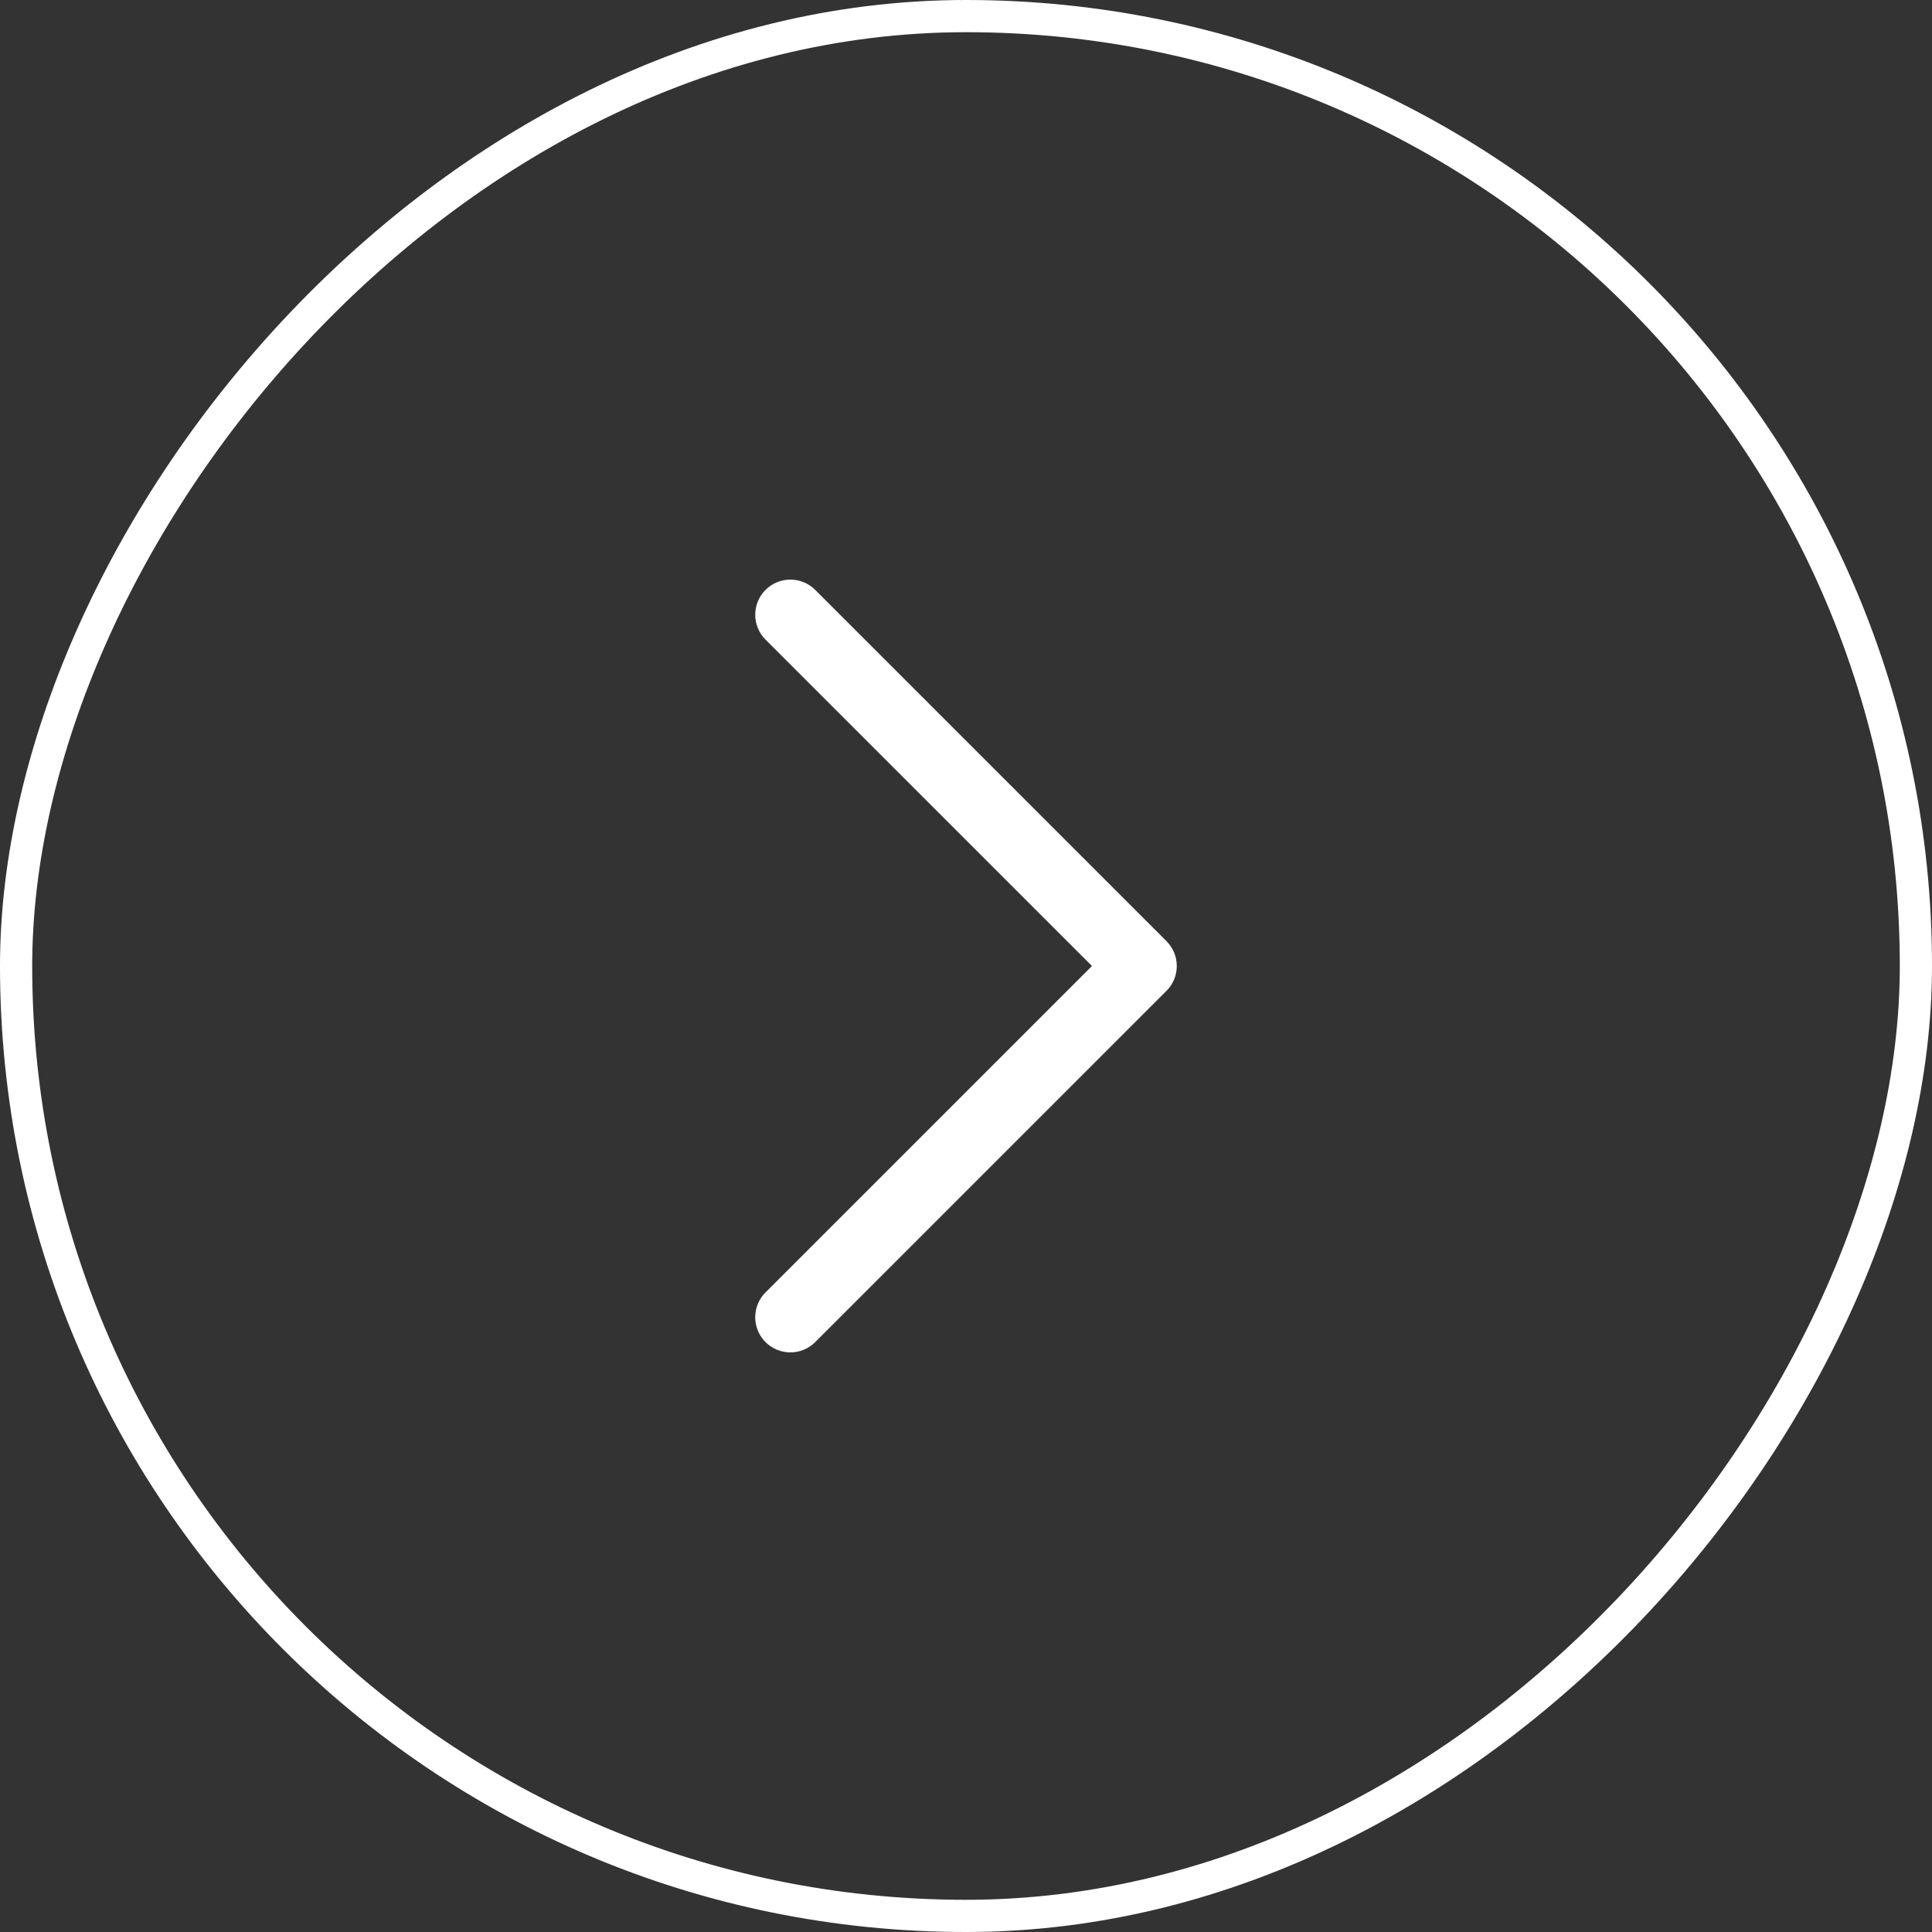 <svg xmlns="http://www.w3.org/2000/svg" width="60" height="60" viewBox="0 0 60 60" fill="none"><rect x="0" y="0" width="60" height="60" fill="#333333" stroke="none"/><rect x="-0.5" y="0.5" width="59" height="59" rx="29.5" transform="matrix(-1 0 0 1 59 0)" stroke="white"></rect><path d="M23.774 40.137C23.672 40.238 23.592 40.358 23.537 40.491C23.482 40.623 23.454 40.765 23.454 40.908C23.454 41.052 23.482 41.194 23.537 41.326C23.592 41.459 23.672 41.579 23.774 41.68C23.875 41.782 23.995 41.862 24.128 41.917C24.26 41.972 24.402 42 24.546 42C24.689 42 24.831 41.972 24.963 41.917C25.096 41.862 25.216 41.782 25.317 41.68L36.226 30.772C36.327 30.671 36.408 30.55 36.463 30.418C36.518 30.285 36.546 30.143 36.546 30C36.546 29.857 36.518 29.715 36.463 29.582C36.408 29.45 36.327 29.329 36.226 29.228L25.317 18.32C25.113 18.115 24.835 18 24.546 18C24.256 18 23.979 18.115 23.774 18.32C23.569 18.524 23.454 18.802 23.454 19.091C23.454 19.381 23.569 19.659 23.774 19.863L33.912 30L23.774 40.137Z" fill="white"></path></svg>